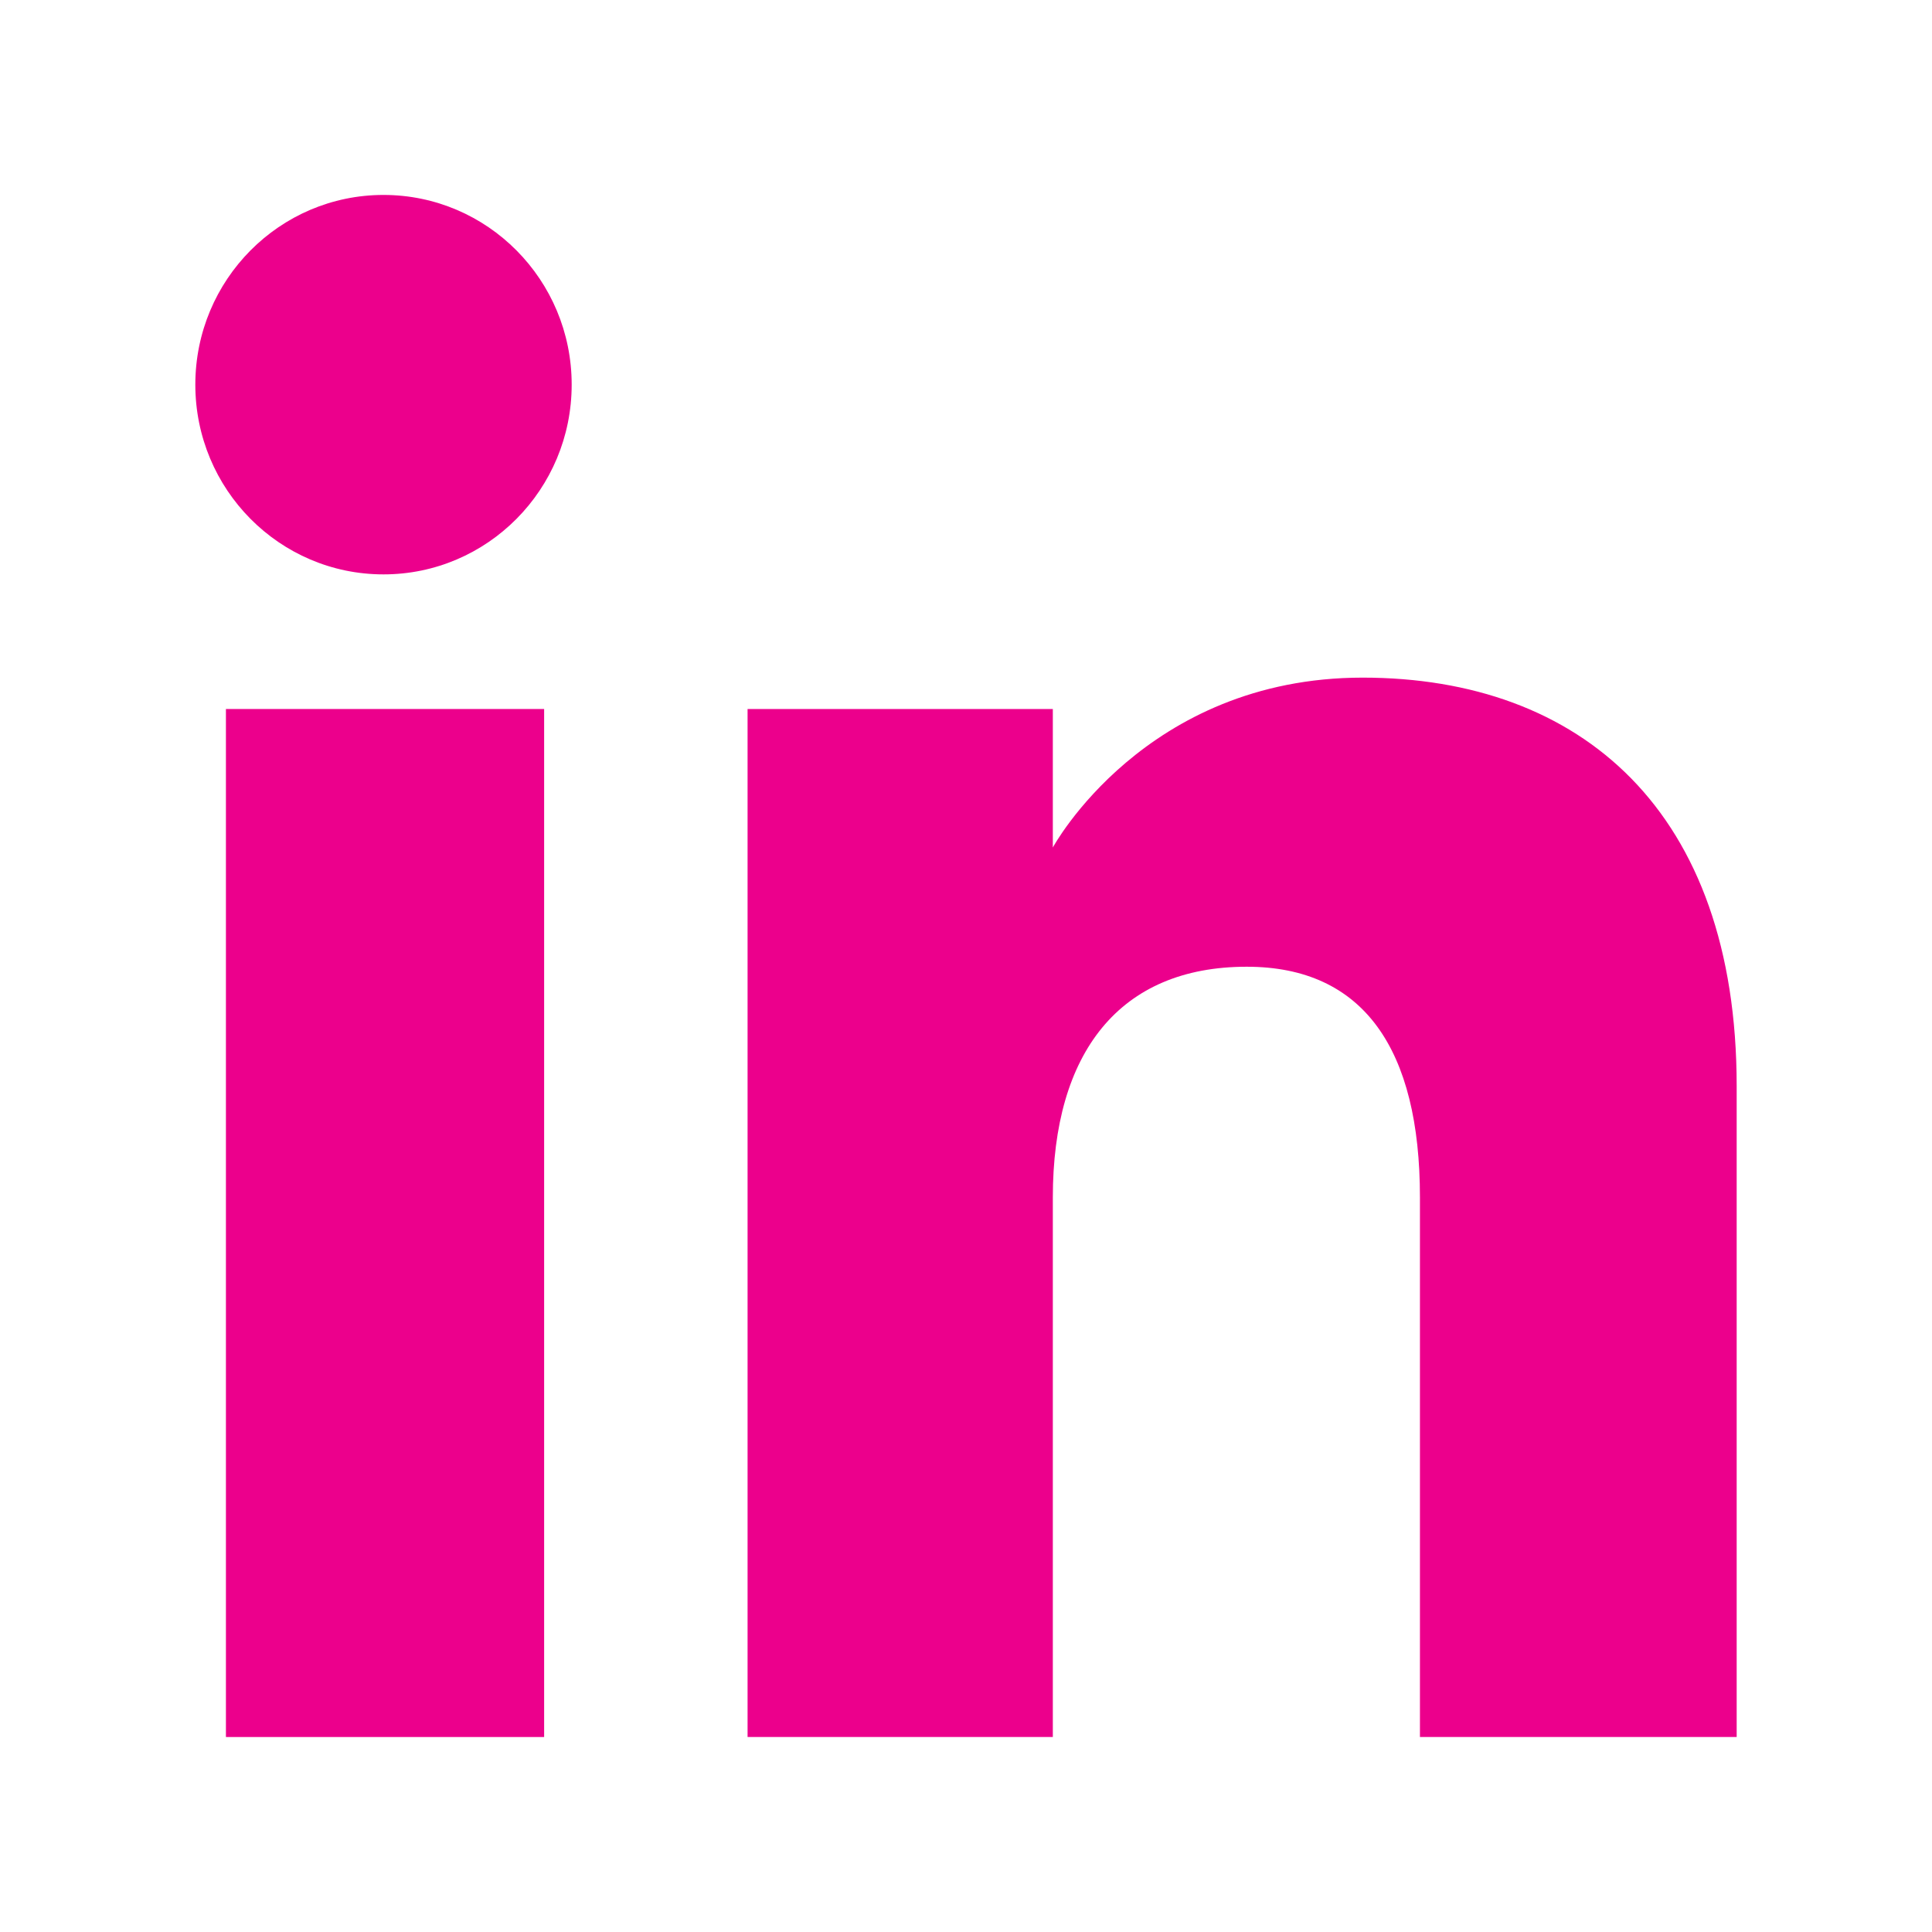 <?xml version="1.0" encoding="UTF-8"?>
<svg xmlns="http://www.w3.org/2000/svg" id="Layer_1" viewBox="0 0 500 500">
  <defs>
    <style>.cls-1{fill:#ec008c;stroke-width:0px;}</style>
  </defs>
  <rect class="cls-1" x="58.47" y="183.49" width="82.35" height="266.05"></rect>
  <path class="cls-1" d="M99.25,148.65c26.9,0,48.7-22,48.7-49.11s-21.8-49.09-48.7-49.09-48.7,21.98-48.7,49.09,21.79,49.11,48.7,49.11Z"></path>
  <path class="cls-1" d="M272.47,309.88c0-37.4,17.21-59.69,50.18-59.69,30.28,0,44.83,21.39,44.83,59.69v139.66h81.97v-168.45c0-71.26-40.39-105.72-96.8-105.72s-80.18,43.96-80.18,43.96v-35.84h-79v266.05h79v-139.66Z"></path>
</svg>
